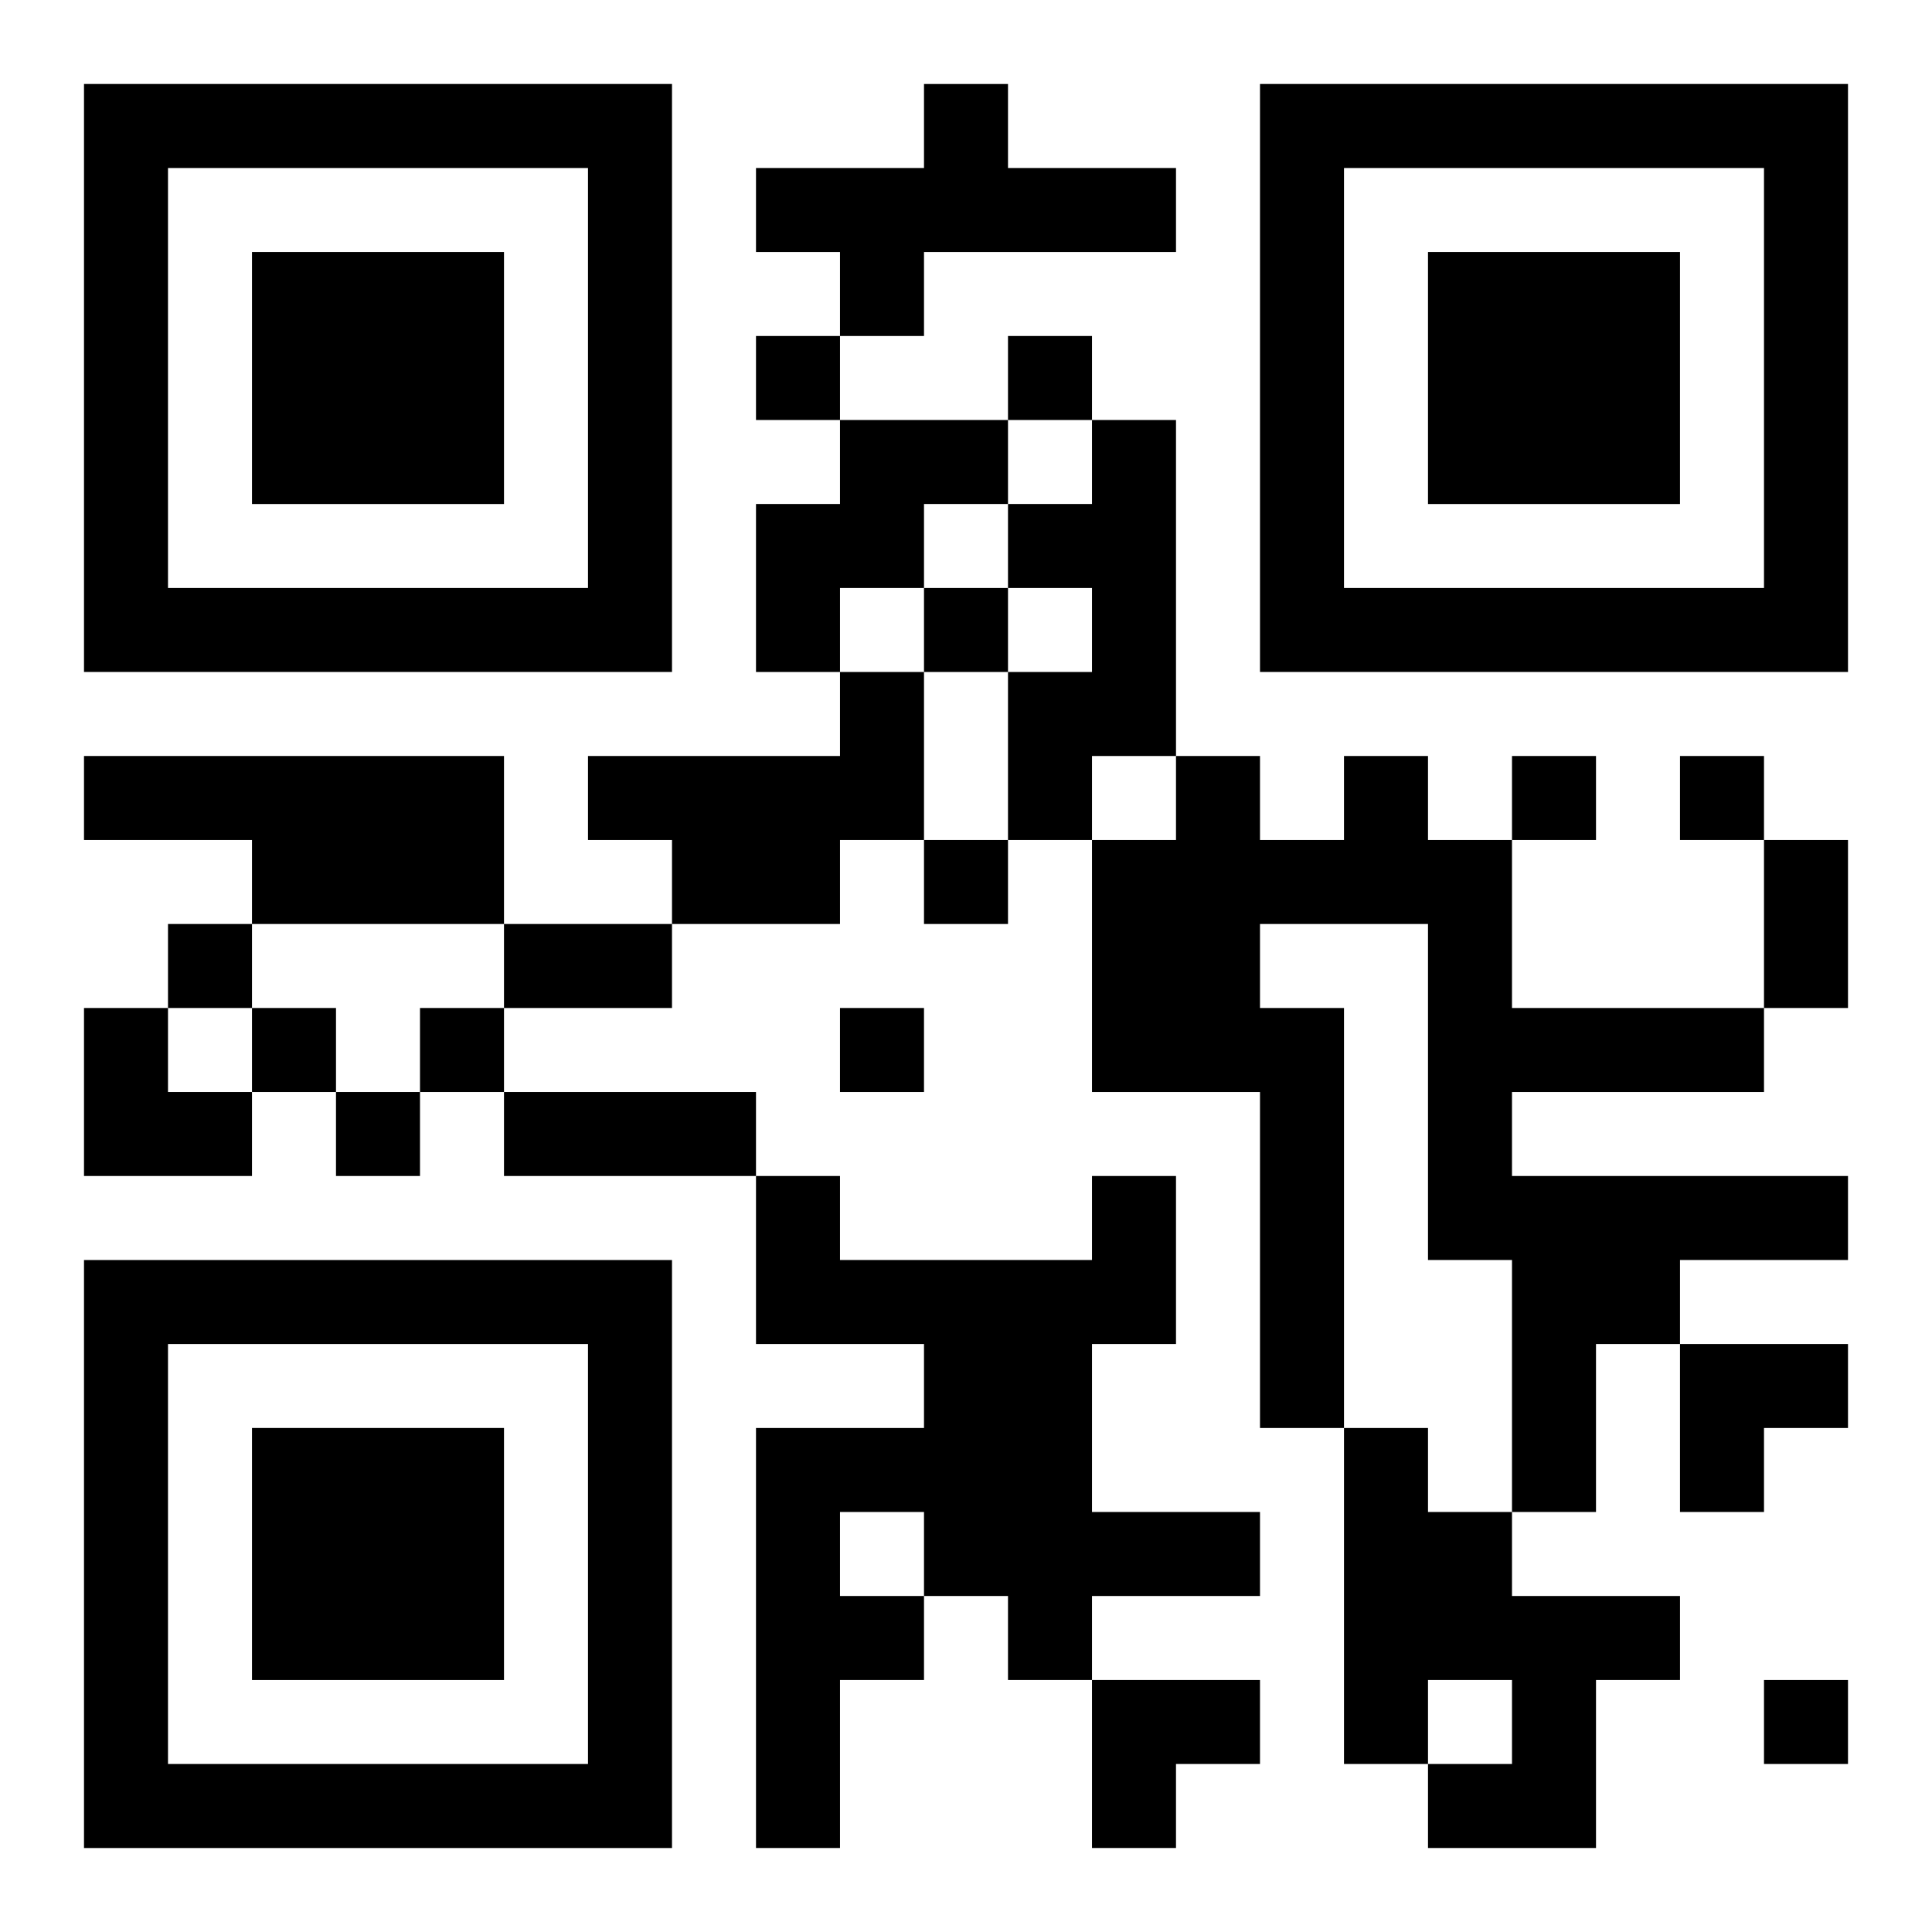 <?xml version="1.0" encoding="UTF-8"?>
<svg width="250" height="250" baseProfile="full" version="1.1" viewBox="-1 -1 23 23" xmlns="http://www.w3.org/2000/svg" xmlns:xlink="http://www.w3.org/1999/xlink"><symbol id="a"><path d="m0 7v7h7v-7h-7zm1 1h5v5h-5v-5zm1 1v3h3v-3h-3z"/></symbol><use y="-7" xlink:href="#a"/><use y="7" xlink:href="#a"/><use x="14" y="-7" xlink:href="#a"/><path d="m10 0h1v1h2v1h-3v1h-1v-1h-1v-1h2v-1m-1 4h2v1h-1v1h-1v1h-1v-2h1v-1m3 0h1v4h-1v1h-1v-2h1v-1h-1v-1h1v-1m-3 3h1v2h-1v1h-2v-1h-1v-1h3v-1m-9 1h5v2h-3v-1h-2v-1m15 0h1v1h1v2h3v1h-3v1h4v1h-2v1h-1v2h-1v-3h-1v-4h-2v1h1v5h-1v-4h-2v-3h1v-1h1v1h1v-1m-3 5h1v2h-1v2h2v1h-2v1h-1v-1h-1v1h-1v2h-1v-5h2v-1h-2v-2h1v1h3v-1m-3 4v1h1v-1h-1m6-1h1v1h1v1h2v1h-1v2h-2v-1h1v-1h-1v1h-1v-4m-7-13v1h1v-1h-1m3 0v1h1v-1h-1m-1 3v1h1v-1h-1m7 2v1h1v-1h-1m2 0v1h1v-1h-1m-9 1v1h1v-1h-1m-9 1v1h1v-1h-1m1 1v1h1v-1h-1m2 0v1h1v-1h-1m5 0v1h1v-1h-1m-6 1v1h1v-1h-1m17 7v1h1v-1h-1m0-10h1v2h-1v-2m-15 1h2v1h-2v-1m0 2h3v1h-3v-1m-5-1h1v1h1v1h-2zm19 4h2v1h-1v1h-1zm-7 4h2v1h-1v1h-1z"/></svg>
